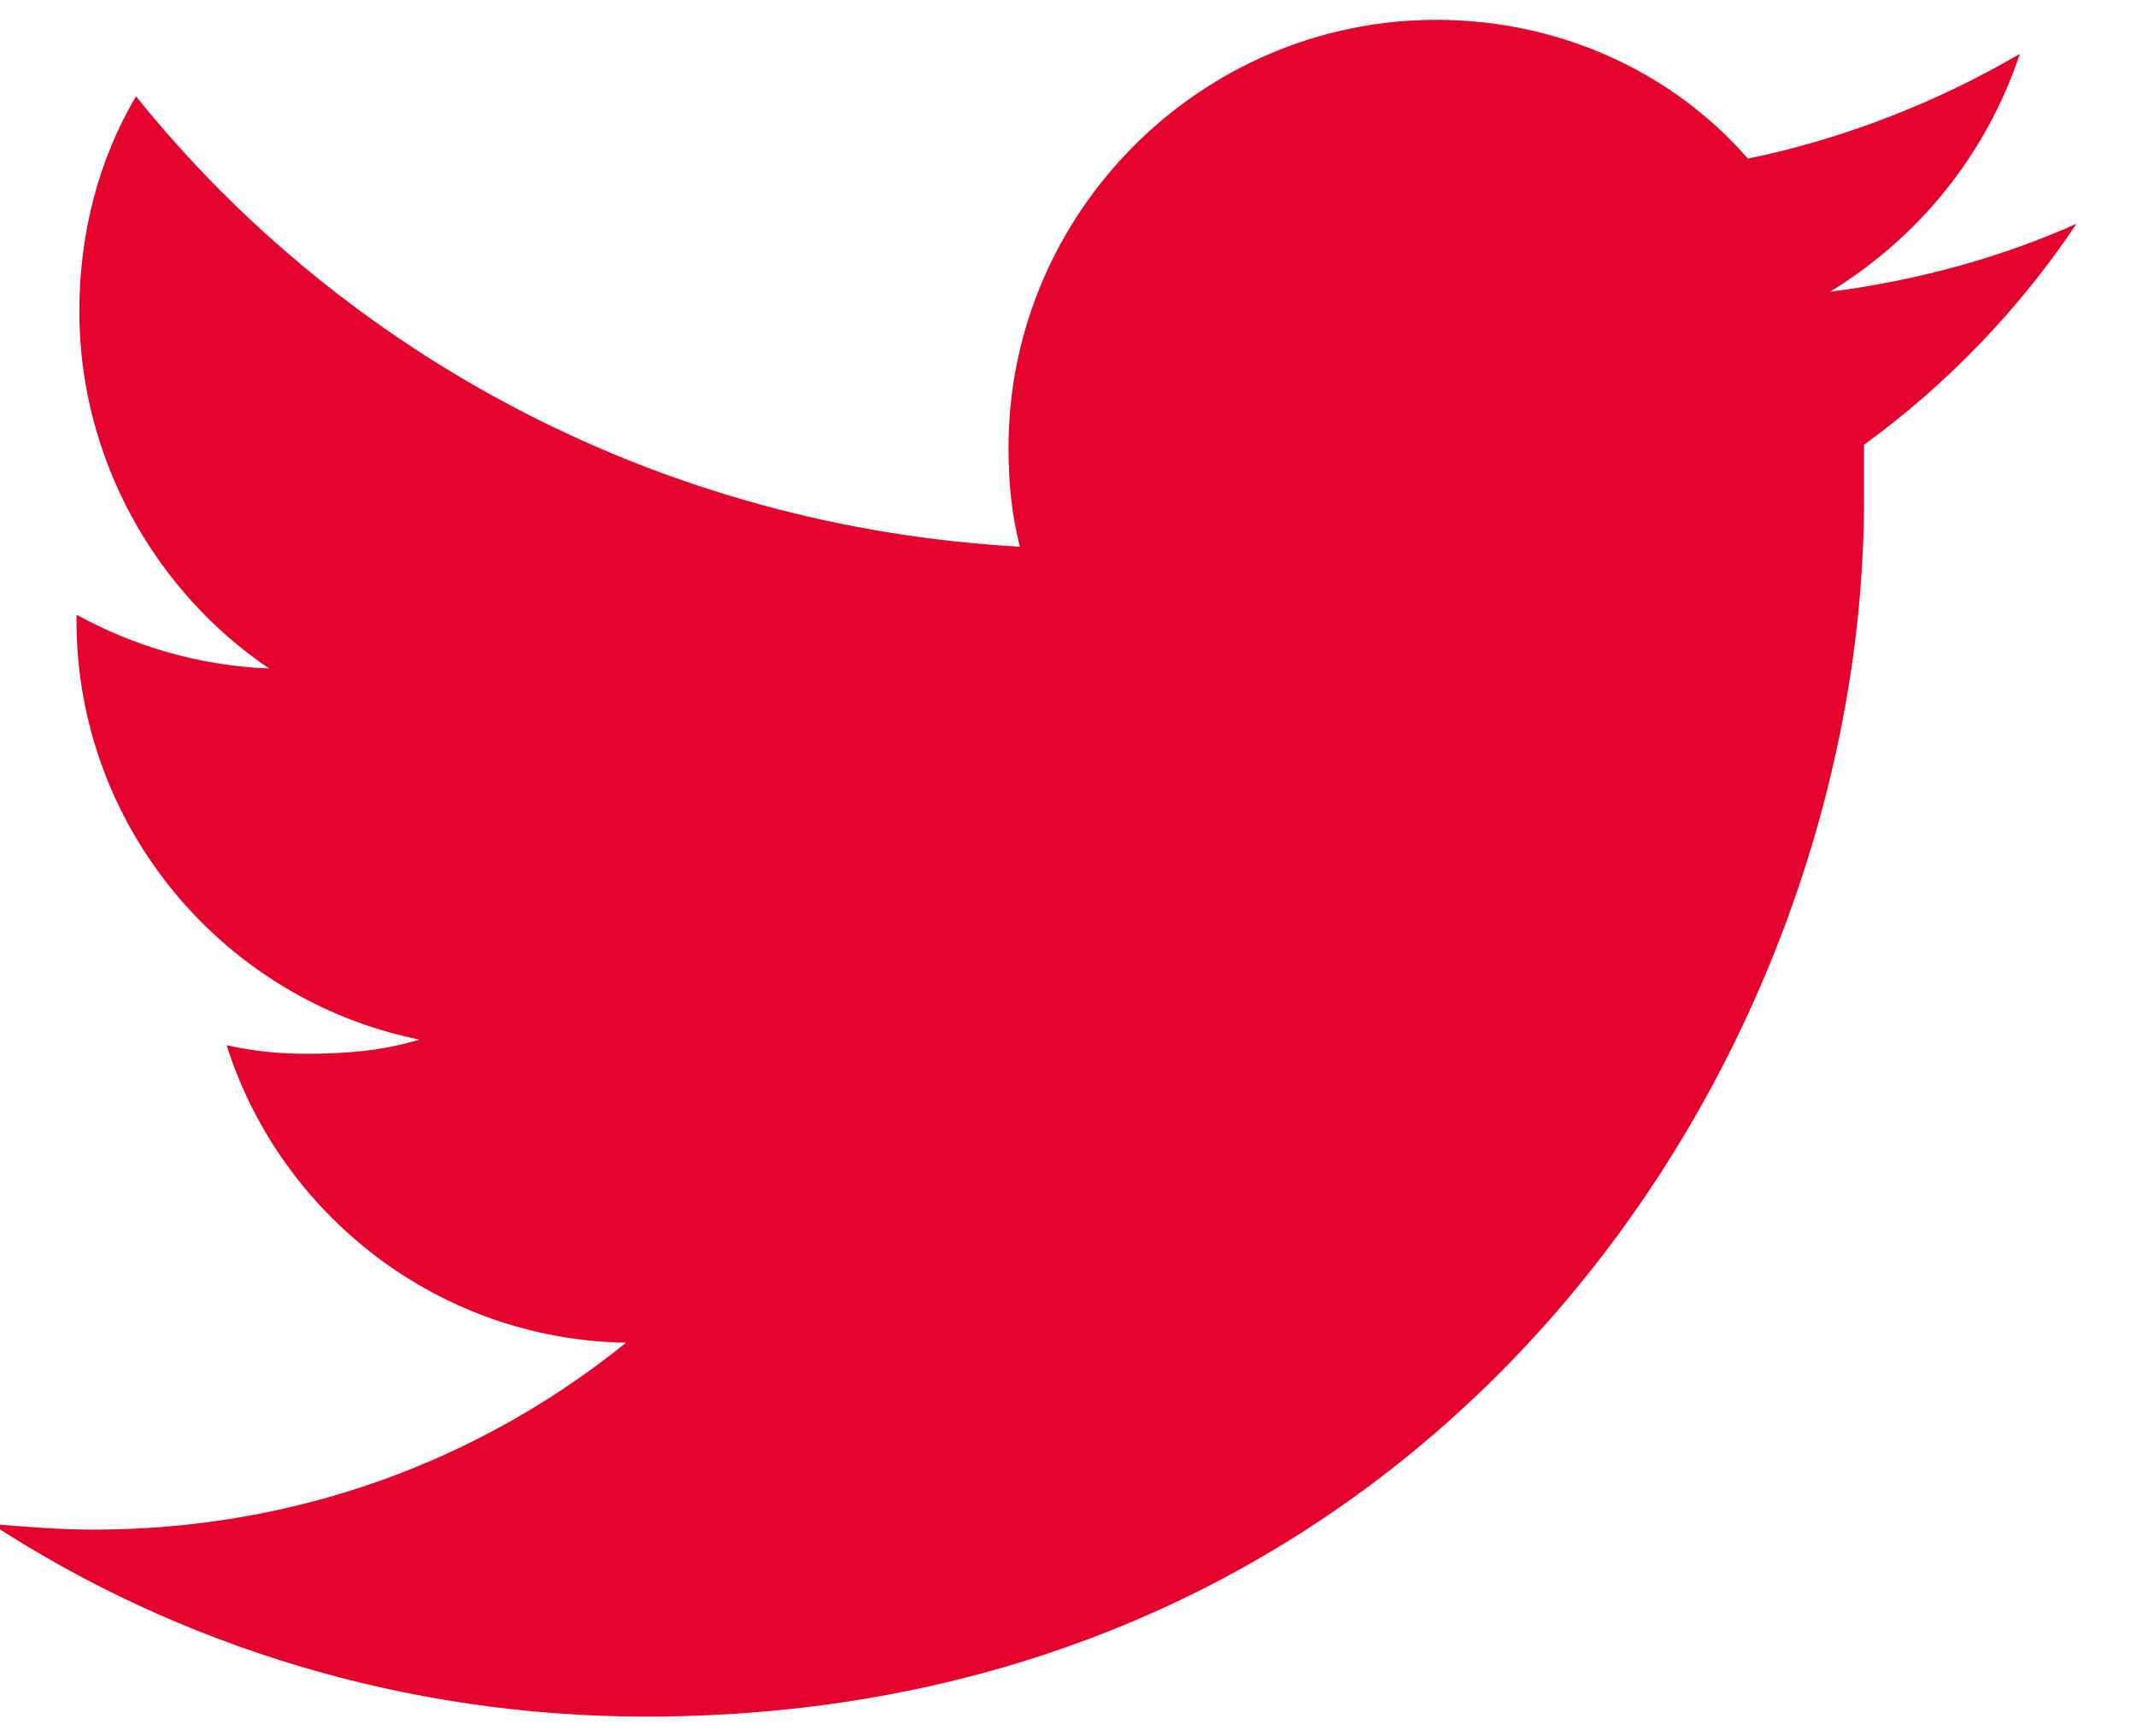 <?xml version="1.0" encoding="utf-8"?>
<!-- Generator: Adobe Illustrator 24.1.3, SVG Export Plug-In . SVG Version: 6.00 Build 0)  -->
<svg version="1.1" id="Calque_1" xmlns="http://www.w3.org/2000/svg" xmlns:xlink="http://www.w3.org/1999/xlink" x="0px" y="0px"
	 viewBox="0 0 75.4 61.3" style="enable-background:new 0 0 75.4 61.3;" xml:space="preserve">
<style type="text/css">
	.st0{fill:#E4032C;}
</style>
<g id="Logo__x2014__FIXED_2_">
	<g>
		<path class="st0" d="M22.8,60.6c27.8,0,43-23.1,43-43c0-0.6,0-1.3,0-1.9c2.9-2.1,5.5-4.8,7.5-7.8c-2.7,1.2-5.6,2-8.7,2.4
			c3.1-1.9,5.5-4.8,6.7-8.4c-2.9,1.7-6.2,3-9.6,3.7C59,2.5,55,0.7,50.7,0.7c-8.3,0-15.1,6.8-15.1,15.1c0,1.2,0.1,2.3,0.4,3.5
			C23.4,18.6,12.2,12.6,4.8,3.4c-1.3,2.2-2,4.8-2,7.6c0,5.2,2.7,9.9,6.7,12.6c-2.5-0.1-4.8-0.8-6.8-1.9c0,0.1,0,0.1,0,0.2
			c0,7.3,5.2,13.4,12.1,14.8c-1.3,0.4-2.6,0.5-4,0.5c-1,0-1.9-0.1-2.8-0.3c1.9,6,7.5,10.4,14.1,10.5C16.9,51.6,10.4,54,3.3,54
			c-1.2,0-2.4-0.1-3.6-0.2C6.3,58.1,14.3,60.6,22.8,60.6"/>
	</g>
</g>
</svg>
